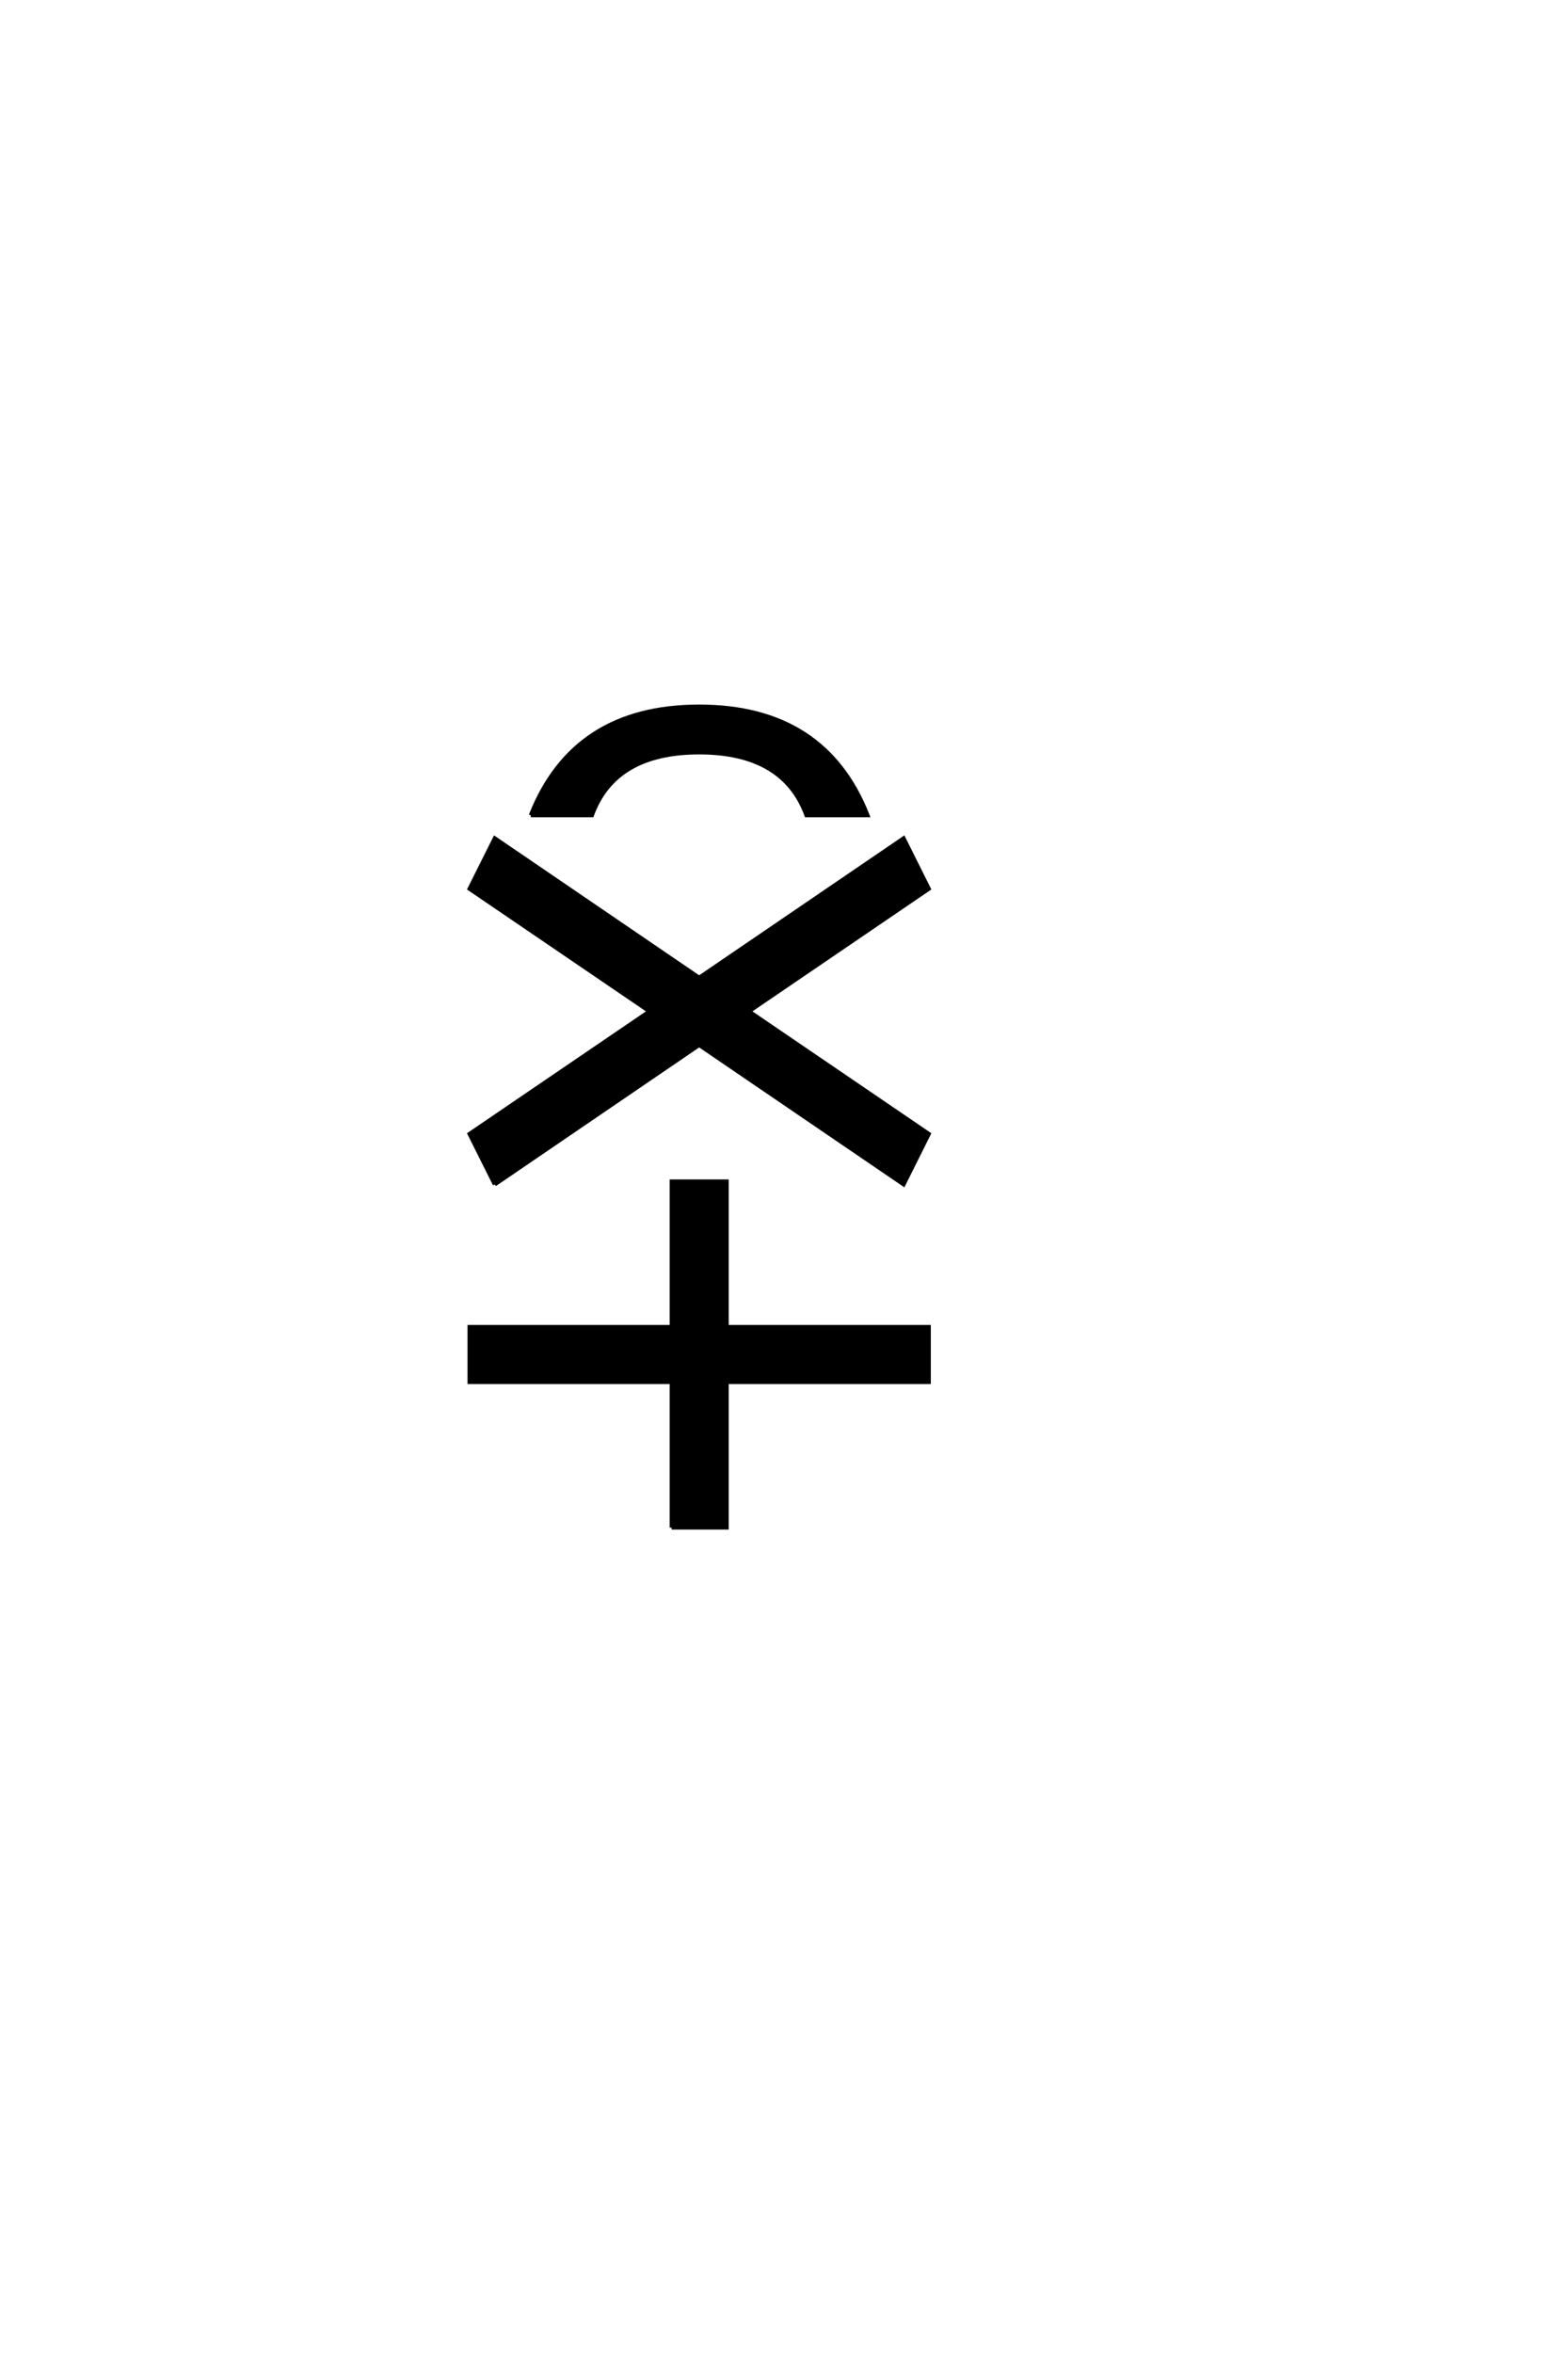 <?xml version="1.0" encoding="UTF-8"?>
<!DOCTYPE svg PUBLIC "-//W3C//DTD SVG 1.0//EN" "http://www.w3.org/TR/2001/REC-SVG-20010904/DTD/svg10.dtd">

<svg xmlns="http://www.w3.org/2000/svg" version="1.0" width="40" height="60">

  <g transform="scale(0.1 -0.1) translate(110.0 -370.0)">
    <path d="M61.328 -19.531
L61.328 17.578
L9.766 17.578
L9.766 31.641
L61.328 31.641
L61.328 68.75
L75.391 68.75
L75.391 31.641
L126.953 31.641
L126.953 17.578
L75.391 17.578
L75.391 -19.531
L61.328 -19.531
L61.328 -19.531
M16.219 67.969
L9.766 80.859
L55.672 112.109
L9.766 143.359
L16.219 156.25
L68.359 120.703
L120.516 156.25
L126.953 143.359
L81.062 112.109
L126.953 80.859
L120.516 67.969
L68.359 103.516
L16.219 67.969
L16.219 67.969
M25.391 162.109
Q36.328 189.844 68.359 189.844
Q100.391 189.844 111.328 162.109
L95.703 162.109
Q89.844 178.125 68.359 178.125
Q46.875 178.125 41.016 162.109
L25.391 162.109
" style="fill: #000000; stroke: #000000"/>
  </g>
</svg>

